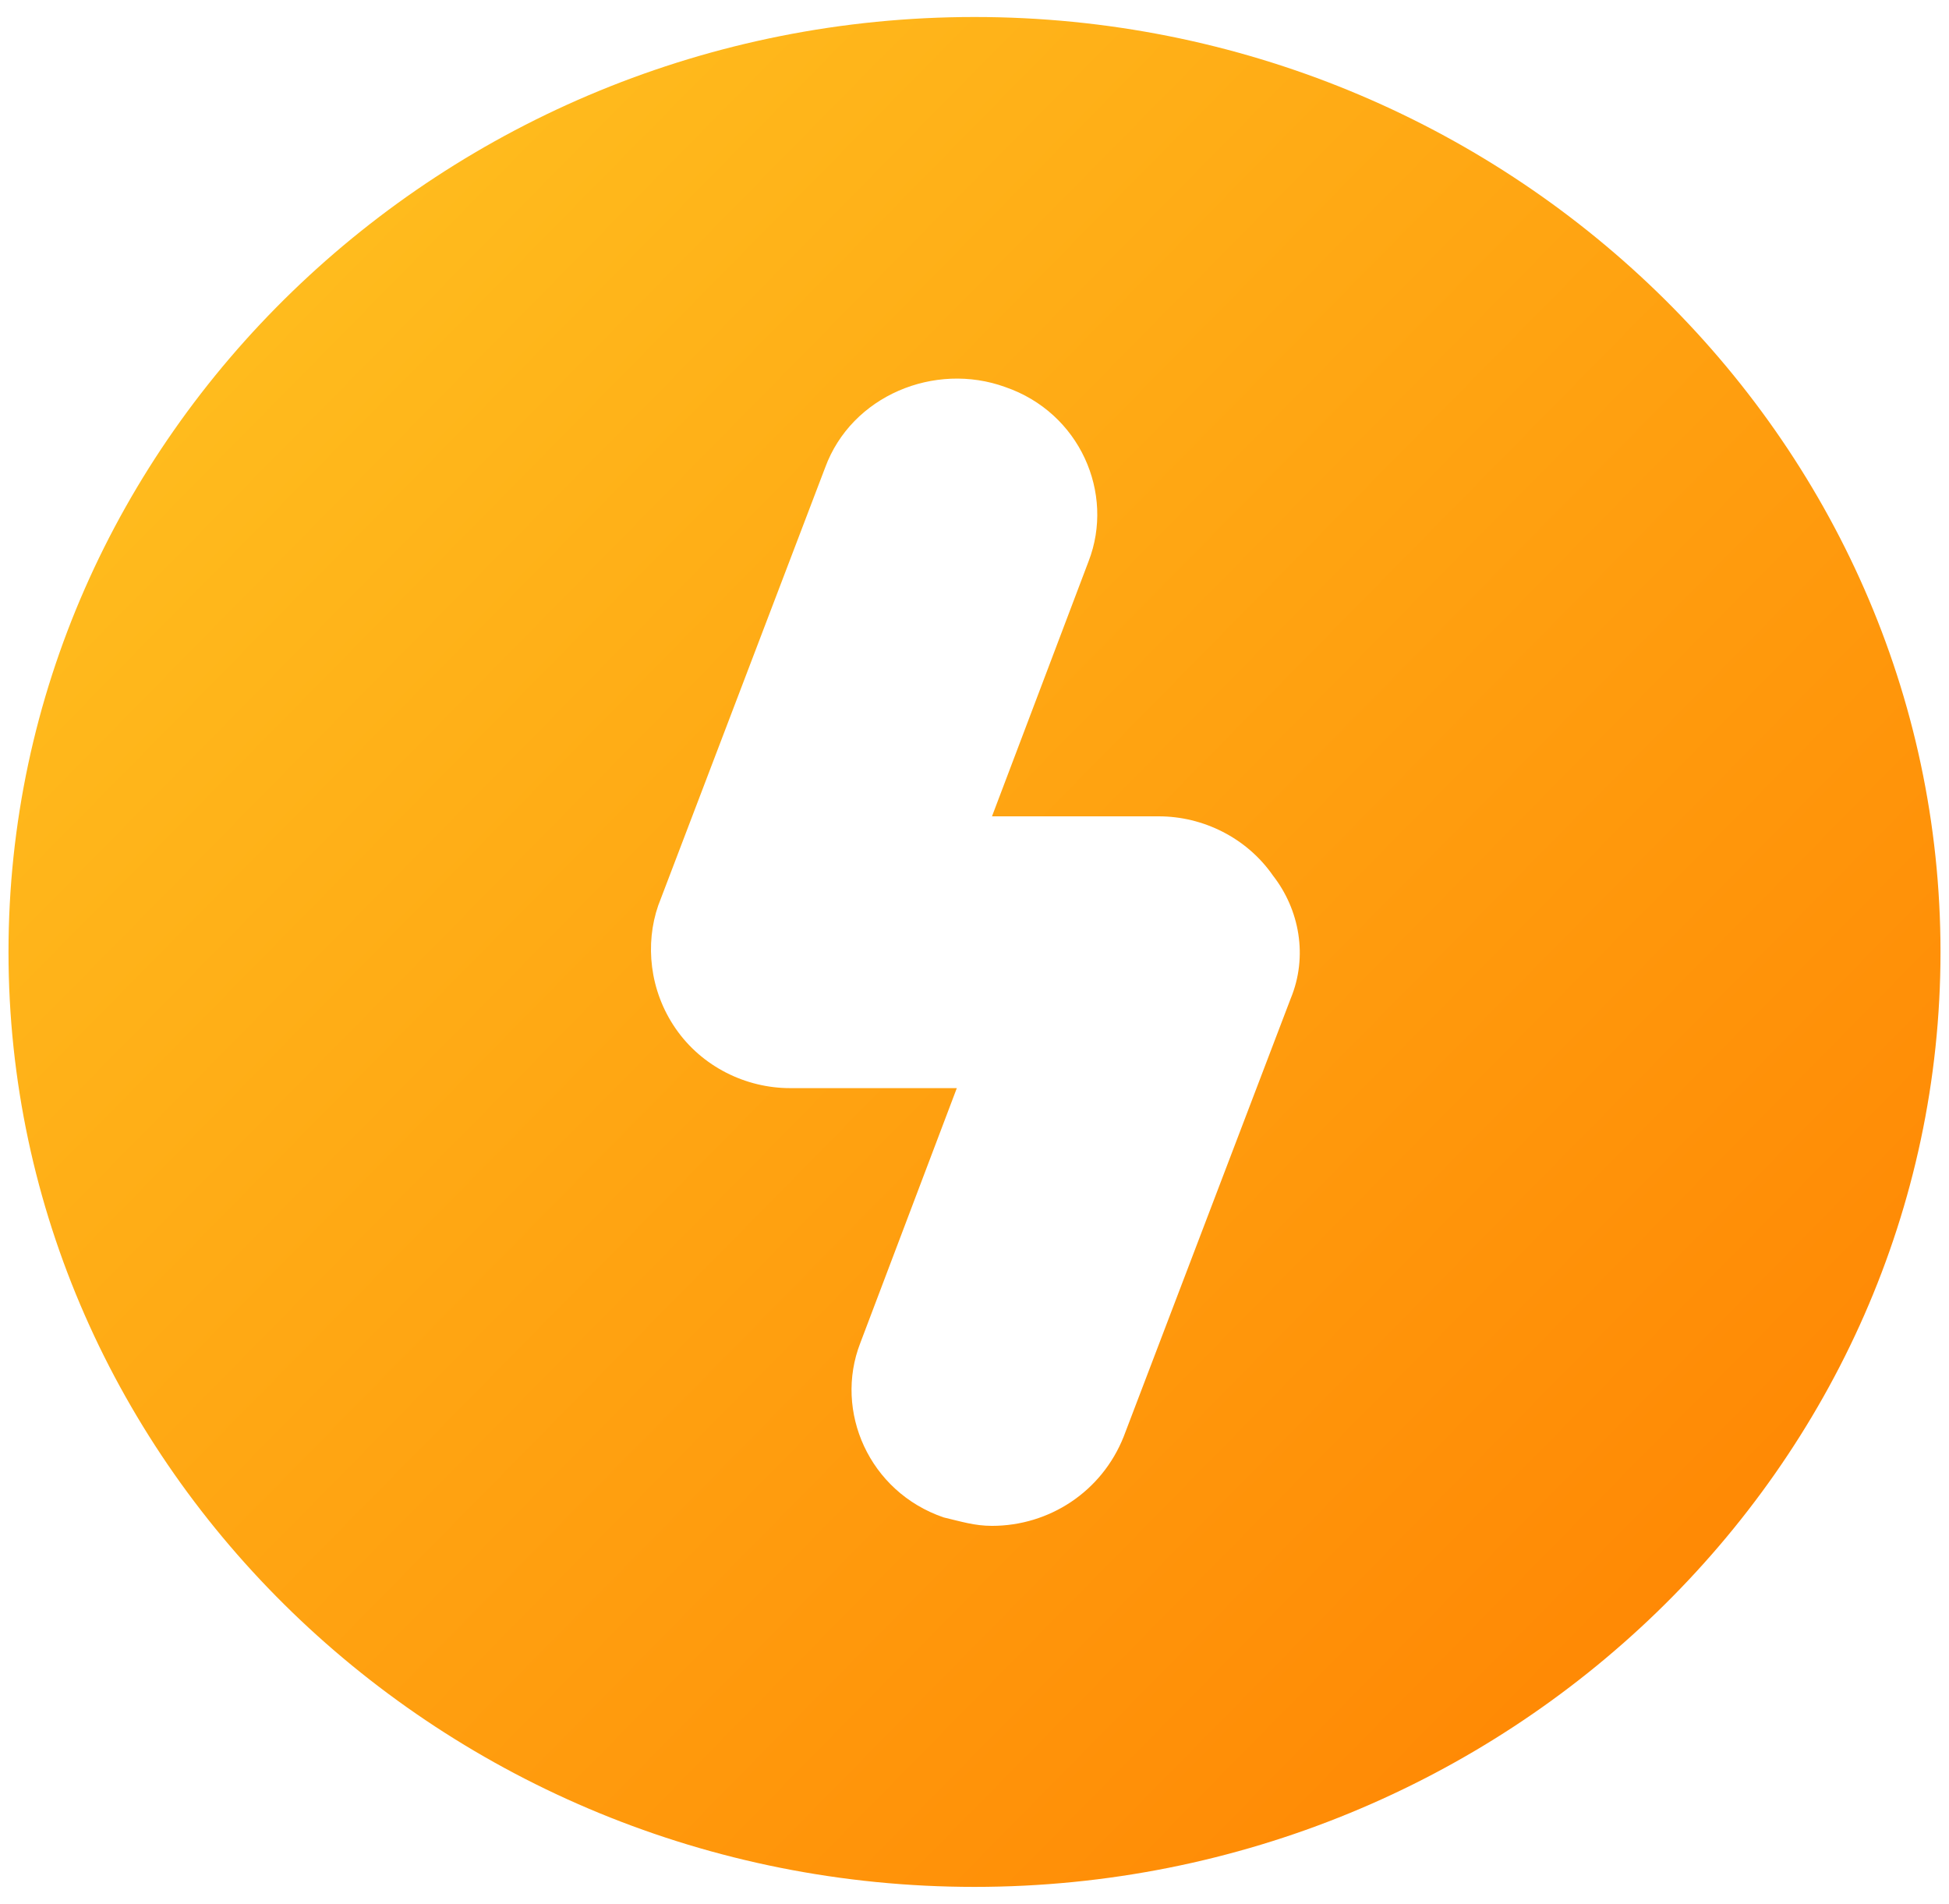 <svg xmlns="http://www.w3.org/2000/svg" width="86" height="84" viewBox="0 0 86 84">
    <defs>
        <linearGradient id="3kr14dc1fa" x1="0%" x2="98.806%" y1="3.174%" y2="96.826%">
            <stop offset="0%" stop-color="#FFC522"/>
            <stop offset="100%" stop-color="#FF8000"/>
        </linearGradient>
    </defs>
    <g fill="none" fill-rule="evenodd">
        <g fill="url(#3kr14dc1fa)" transform="translate(-867 -14789)">
            <path d="M910 14789.75c-23.448 0-42.625 18.56-42.625 41.25s19.178 41.25 42.625 41.25 42.625-18.56 42.625-41.25-19.178-41.25-42.625-41.25zm13.948 43.316l-7.364 19.315c-.968 2.439-3.292 3.94-5.812 3.94-.772 0-1.355-.19-2.134-.373-3.293-1.128-4.844-4.688-3.679-7.69l4.261-11.25h-7.364c-1.937 0-3.875-.938-5.04-2.623-1.166-1.684-1.355-3.75-.772-5.434l7.364-19.315c1.165-3.186 4.844-4.687 7.947-3.56 3.292 1.129 4.843 4.688 3.678 7.691l-4.261 11.25h7.364c1.937 0 3.875.938 5.04 2.622 1.158 1.487 1.552 3.552.772 5.427z"/>
        </g>
    </g>
</svg>
